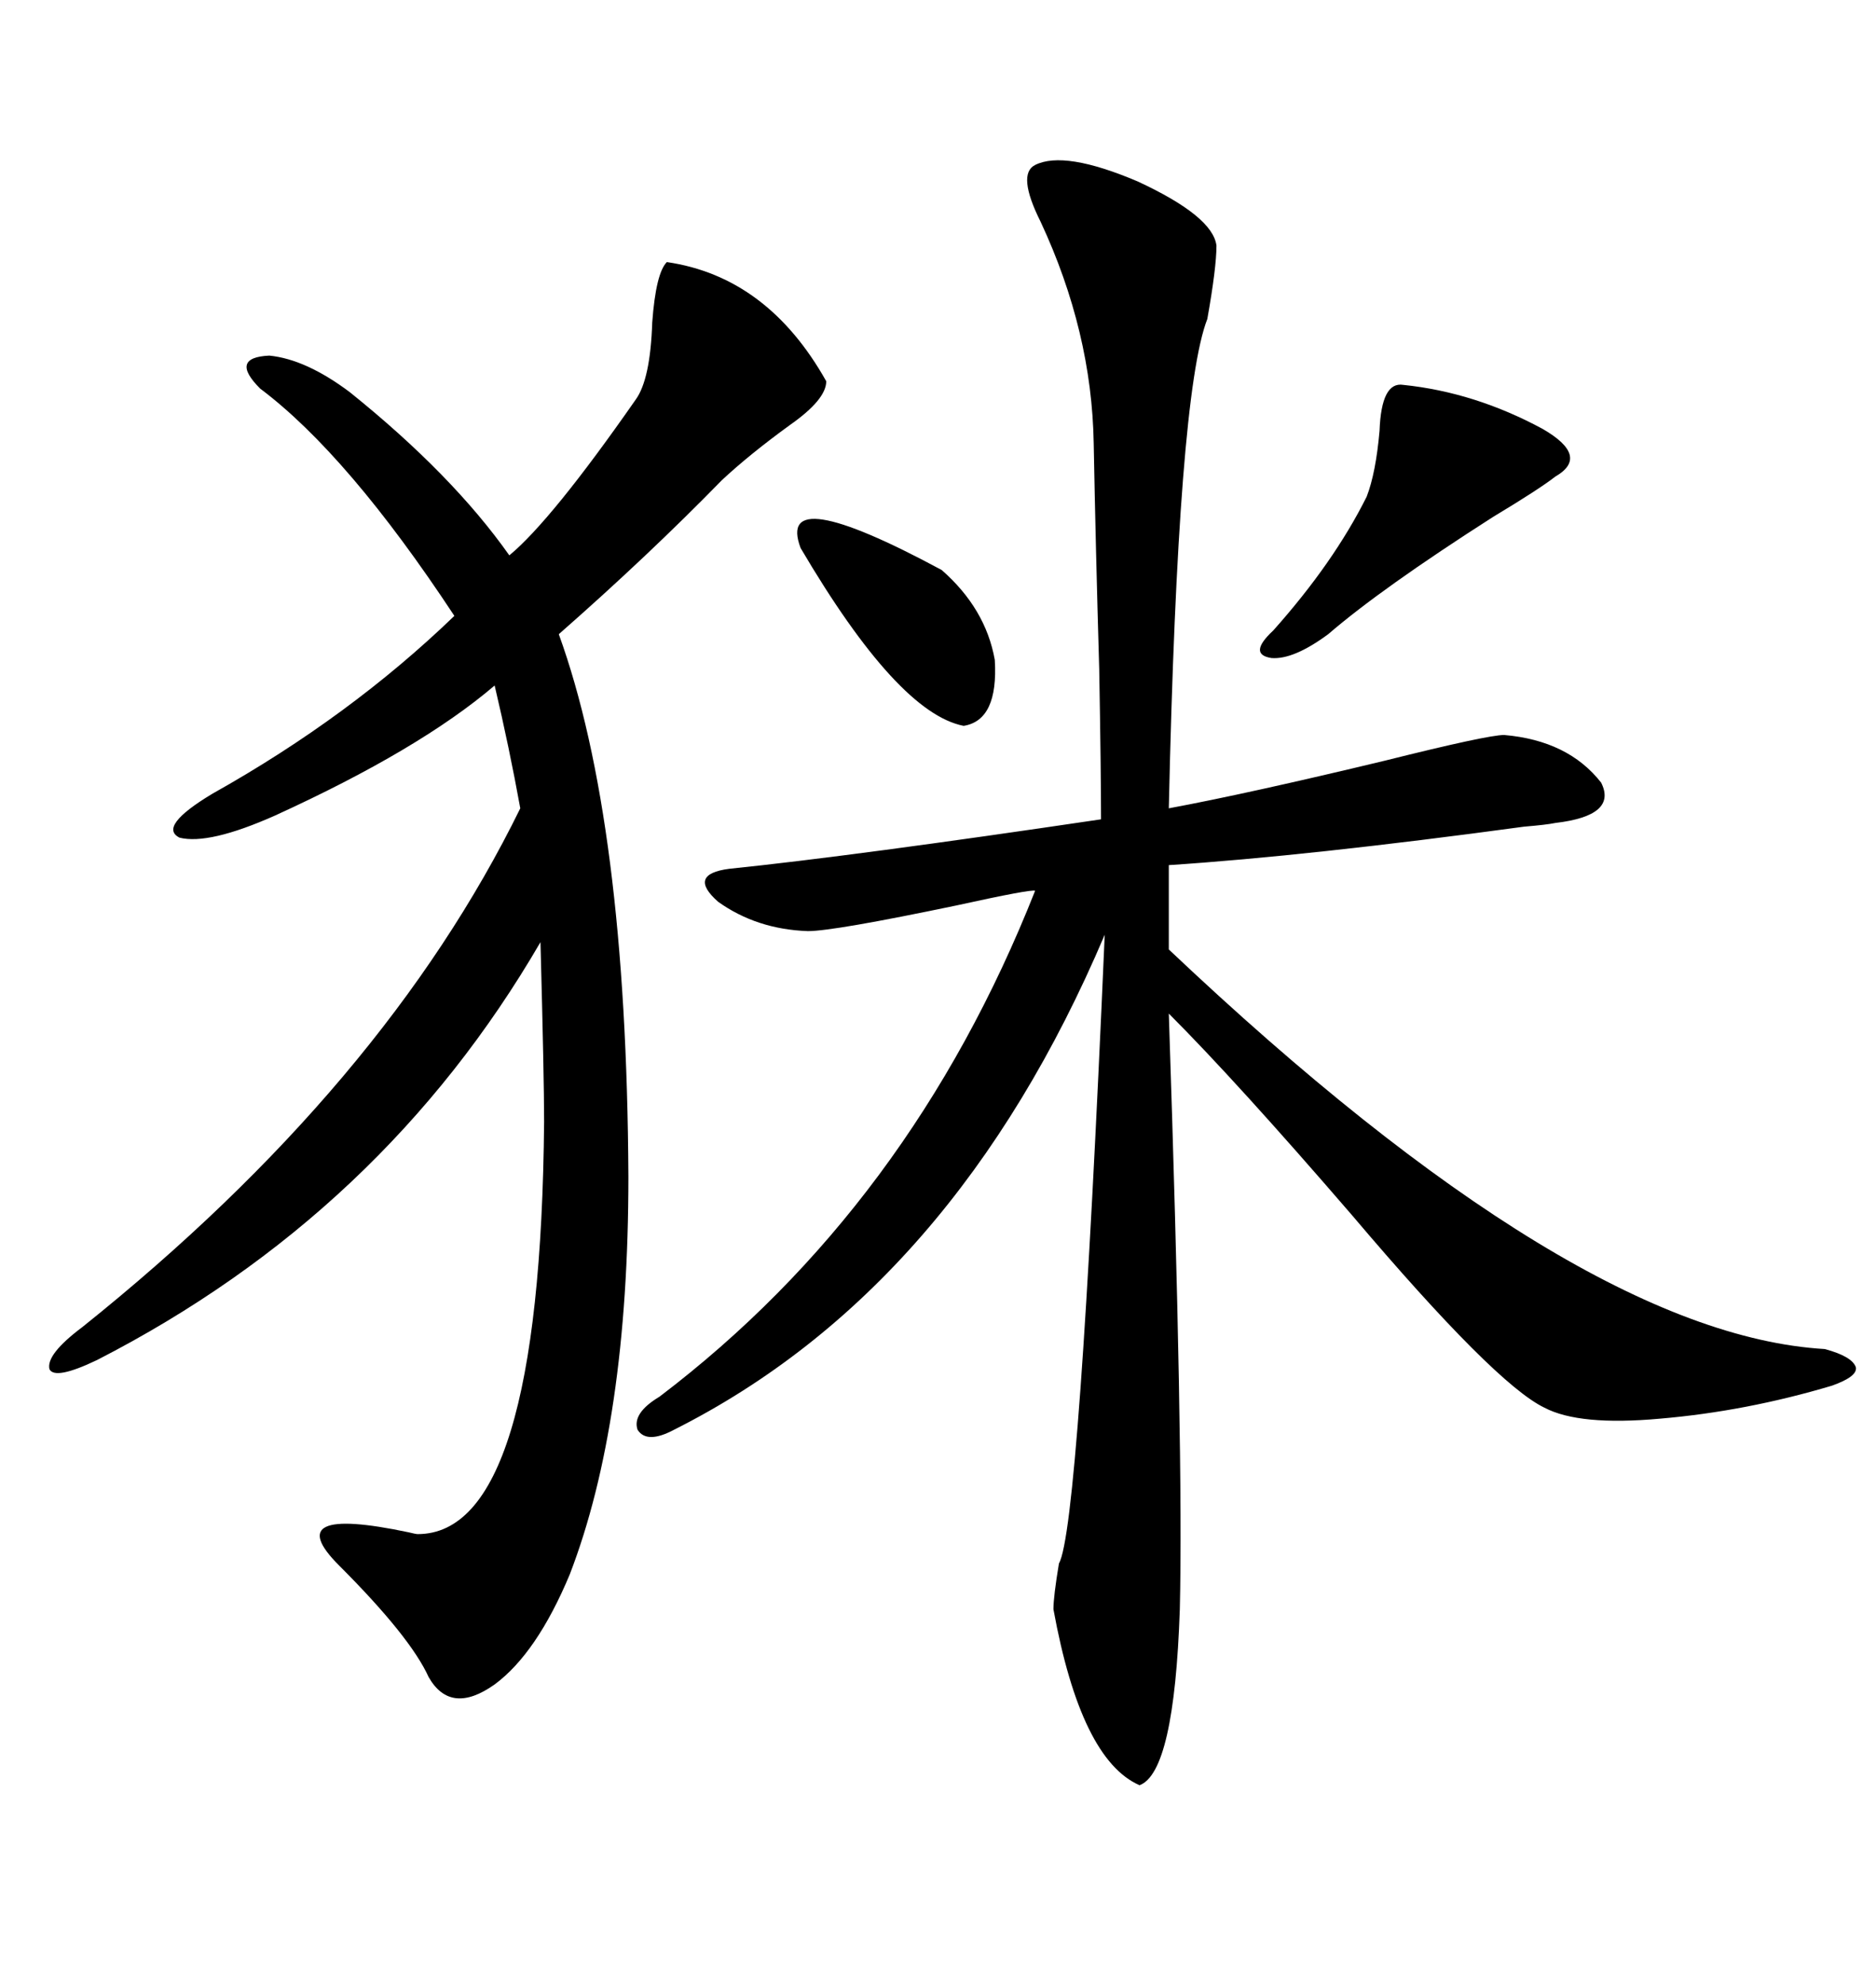 <svg xmlns="http://www.w3.org/2000/svg" xmlns:xlink="http://www.w3.org/1999/xlink" width="300" height="317.285"><path d="M165.53 26.37L165.53 26.37Q170.21 24.02 181.93 29.00L181.93 29.00Q193.95 34.57 194.53 39.26L194.53 39.26Q194.53 42.77 193.07 50.98L193.07 50.98Q188.38 62.99 186.91 129.20L186.91 129.20Q199.51 126.86 221.48 121.58L221.48 121.58Q237.89 117.48 240.53 117.48L240.53 117.48Q250.78 118.36 256.05 125.10L256.05 125.10Q258.69 130.37 248.73 131.54L248.73 131.54Q247.27 131.84 243.75 132.13L243.75 132.13Q209.18 136.82 186.91 138.28L186.91 138.28L186.91 151.76Q251.95 213.28 291.80 215.63L291.80 215.63Q296.19 216.80 296.78 218.55L296.78 218.55Q297.07 220.02 292.97 221.48L292.97 221.48Q279.20 225.59 265.43 226.76L265.43 226.76Q252.54 227.93 246.97 225L246.97 225Q239.06 221.19 216.21 194.24L216.21 194.24Q197.75 172.85 186.91 162.01L186.91 162.01Q189.26 232.32 188.67 257.23L188.67 257.23Q187.79 283.30 182.23 285.35L182.23 285.35Q172.85 281.25 168.46 257.23L168.46 257.23Q168.46 255.18 169.34 249.90L169.34 249.90Q172.56 244.34 176.66 149.41L176.66 149.41Q152.64 205.96 107.81 228.52L107.81 228.52Q103.42 230.86 101.95 228.52L101.95 228.52Q101.07 225.88 105.47 223.24L105.47 223.24Q145.61 192.77 165.53 142.38L165.53 142.38Q164.94 142.09 152.93 144.73L152.93 144.73Q133.30 148.83 129.20 148.83L129.20 148.83Q121.00 148.54 114.84 144.14L114.84 144.14Q109.86 139.75 116.60 138.87L116.60 138.87Q136.52 136.82 176.07 130.96L176.07 130.96Q176.07 123.34 175.78 106.93L175.78 106.93Q175.20 87.01 174.90 70.90L174.90 70.90Q174.61 53.03 166.41 35.45L166.41 35.45Q162.60 27.83 165.53 26.37ZM106.64 41.89L106.64 41.89Q122.75 44.24 132.13 60.94L132.13 60.94Q132.13 63.87 126.27 67.97L126.27 67.97Q119.82 72.66 115.43 76.76L115.43 76.76Q103.71 88.77 89.36 101.37L89.36 101.37Q100.20 131.25 100.49 188.09L100.49 188.09Q100.49 227.34 91.11 251.66L91.11 251.66Q85.84 264.26 79.10 269.24L79.10 269.24Q72.07 274.22 68.55 268.07L68.55 268.07Q65.63 261.62 54.20 250.20L54.20 250.20Q44.53 240.53 65.33 244.92L65.33 244.92Q66.50 245.21 66.80 245.21L66.80 245.21Q86.43 245.21 87.01 179.30L87.01 179.30Q87.01 172.27 86.43 150.59L86.43 150.59Q61.23 193.95 15.53 217.38L15.53 217.38Q8.79 220.61 7.91 218.85L7.91 218.85Q7.32 216.50 13.18 212.11L13.18 212.11Q61.52 173.44 83.20 129.20L83.20 129.20Q81.45 119.53 79.10 109.57L79.10 109.57Q67.09 119.82 43.95 130.37L43.95 130.37Q33.40 135.06 28.71 133.89L28.71 133.89Q25.20 132.13 33.98 126.86L33.98 126.86Q55.96 114.55 72.66 98.44L72.66 98.44Q55.66 72.66 41.60 62.11L41.60 62.11Q36.62 57.13 43.07 56.84L43.07 56.84Q48.93 57.42 55.96 62.70L55.96 62.70Q72.36 75.88 81.45 88.77L81.45 88.77Q88.18 83.20 101.66 63.87L101.66 63.87Q104.00 60.64 104.30 51.56L104.30 51.56Q104.88 43.65 106.64 41.89ZM224.41 61.52L224.41 61.52Q235.84 62.70 246.68 68.55L246.68 68.55Q254.30 72.95 248.73 76.17L248.73 76.17Q246.09 78.22 238.77 82.62L238.77 82.62Q220.90 94.04 212.40 101.37L212.40 101.37Q206.84 105.47 203.32 105.18L203.32 105.18Q199.51 104.59 203.61 100.78L203.61 100.78Q213.28 89.94 218.55 79.39L218.55 79.39Q220.02 75.59 220.61 68.85L220.61 68.85Q220.90 60.94 224.41 61.52ZM128.03 87.60L128.03 87.60Q123.93 76.76 150.59 91.11L150.59 91.11Q157.62 97.27 159.08 105.47L159.08 105.47Q159.67 115.14 154.10 116.02L154.10 116.02Q143.55 113.96 128.03 87.60Z"/></svg>
